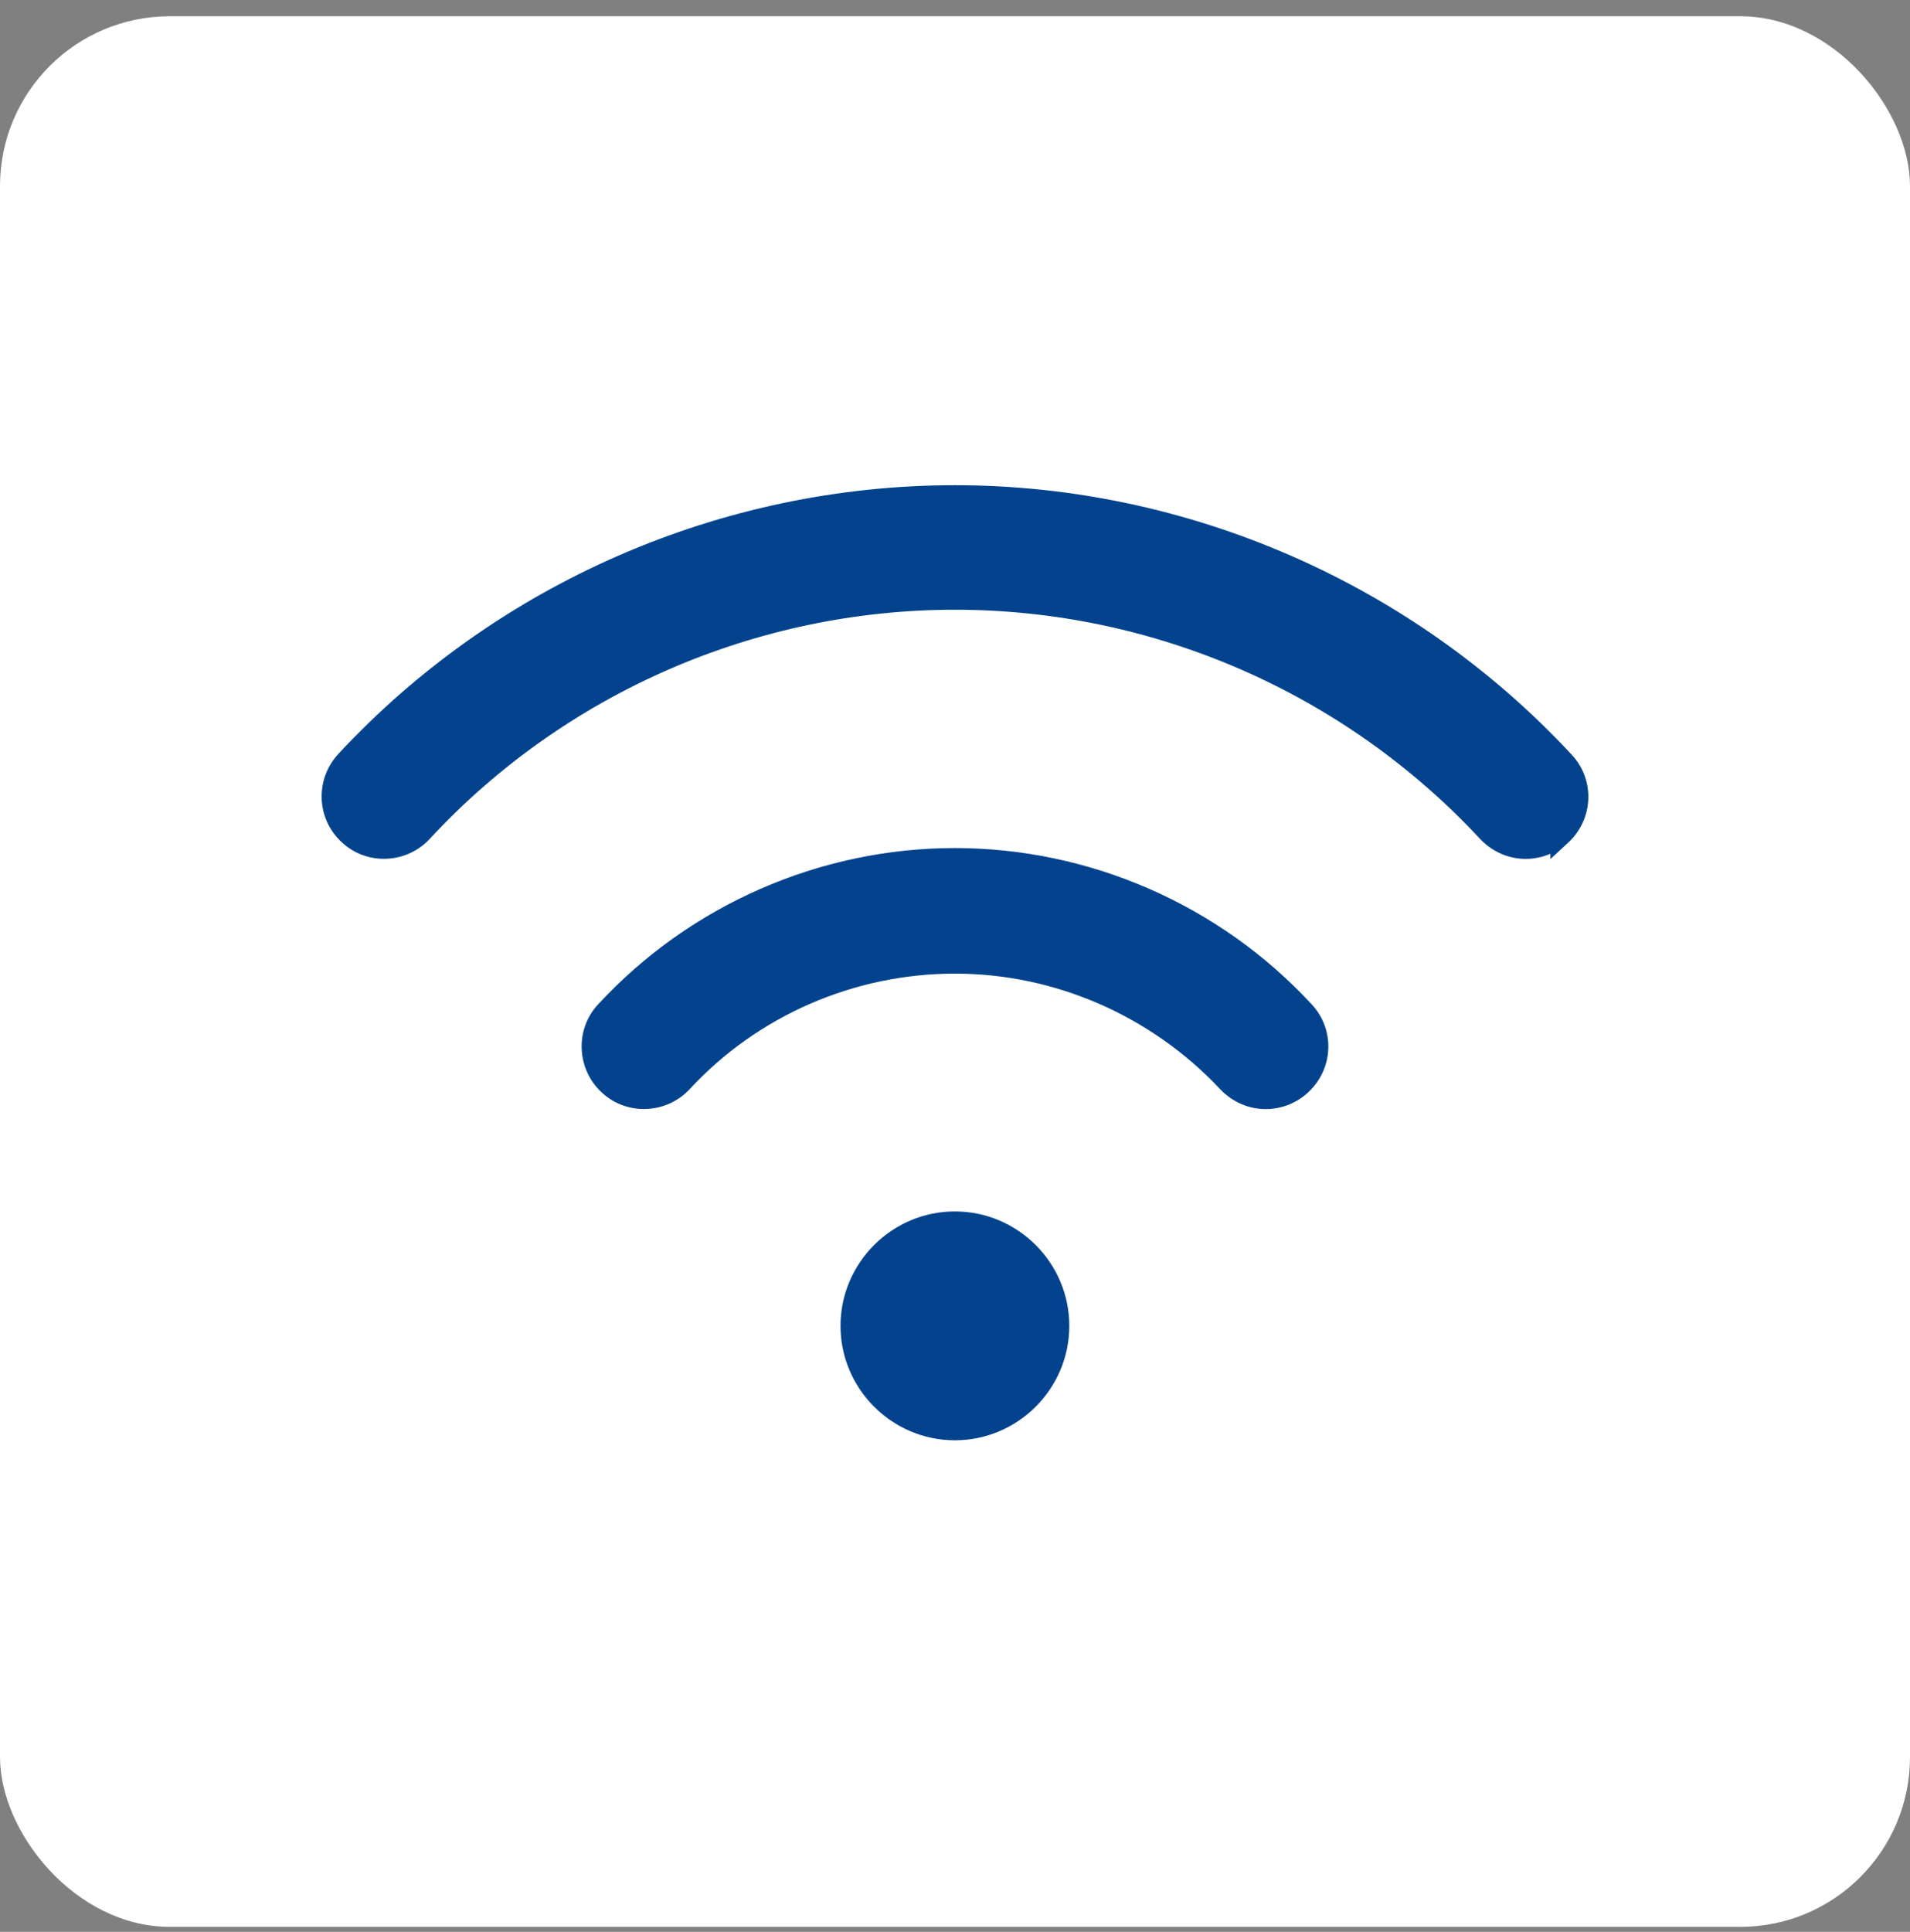 <svg fill="none" viewBox="0 0 90 91" height="91" width="90" xmlns="http://www.w3.org/2000/svg">
  <rect x="0" y="0" width="90" height="91" fill="#808080" stroke="none"/>
  <rect fill="white" rx="8" height="90" width="90" y="0.766"></rect>
  <path stroke-width="0.5" stroke="#03438E" fill="#03438E" d="M71.893 40.209C72.375 40.209 72.872 40.075 73.306 39.806V39.896L73.726 39.507C74.83 38.484 74.886 36.784 73.861 35.704C66.429 27.707 55.897 23.106 44.995 23.106C34.093 23.106 23.561 27.683 16.129 35.681L16.129 35.681C15.106 36.785 15.185 38.483 16.264 39.481C17.345 40.508 19.069 40.424 20.066 39.346C26.474 32.429 35.553 28.472 44.995 28.472C54.438 28.472 63.492 32.428 69.925 39.347L69.927 39.349C70.462 39.911 71.163 40.209 71.893 40.209ZM32.317 51.133L32.317 51.133C35.57 47.614 40.198 45.613 44.995 45.613C49.791 45.613 54.396 47.638 57.675 51.134L57.676 51.135C58.212 51.697 58.912 51.995 59.642 51.995C60.289 51.995 60.963 51.754 61.476 51.268C62.579 50.245 62.634 48.546 61.61 47.466C57.332 42.843 51.276 40.198 44.995 40.198C38.715 40.198 32.658 42.843 28.381 47.466C27.355 48.547 27.438 50.27 28.514 51.268C29.596 52.294 31.32 52.21 32.317 51.133ZM44.995 57.315C42.167 57.315 39.855 59.628 39.855 62.456C39.855 65.284 42.167 67.596 44.995 67.596C47.823 67.596 50.136 65.284 50.136 62.456C50.136 59.628 47.823 57.315 44.995 57.315Z"></path>
</svg>
